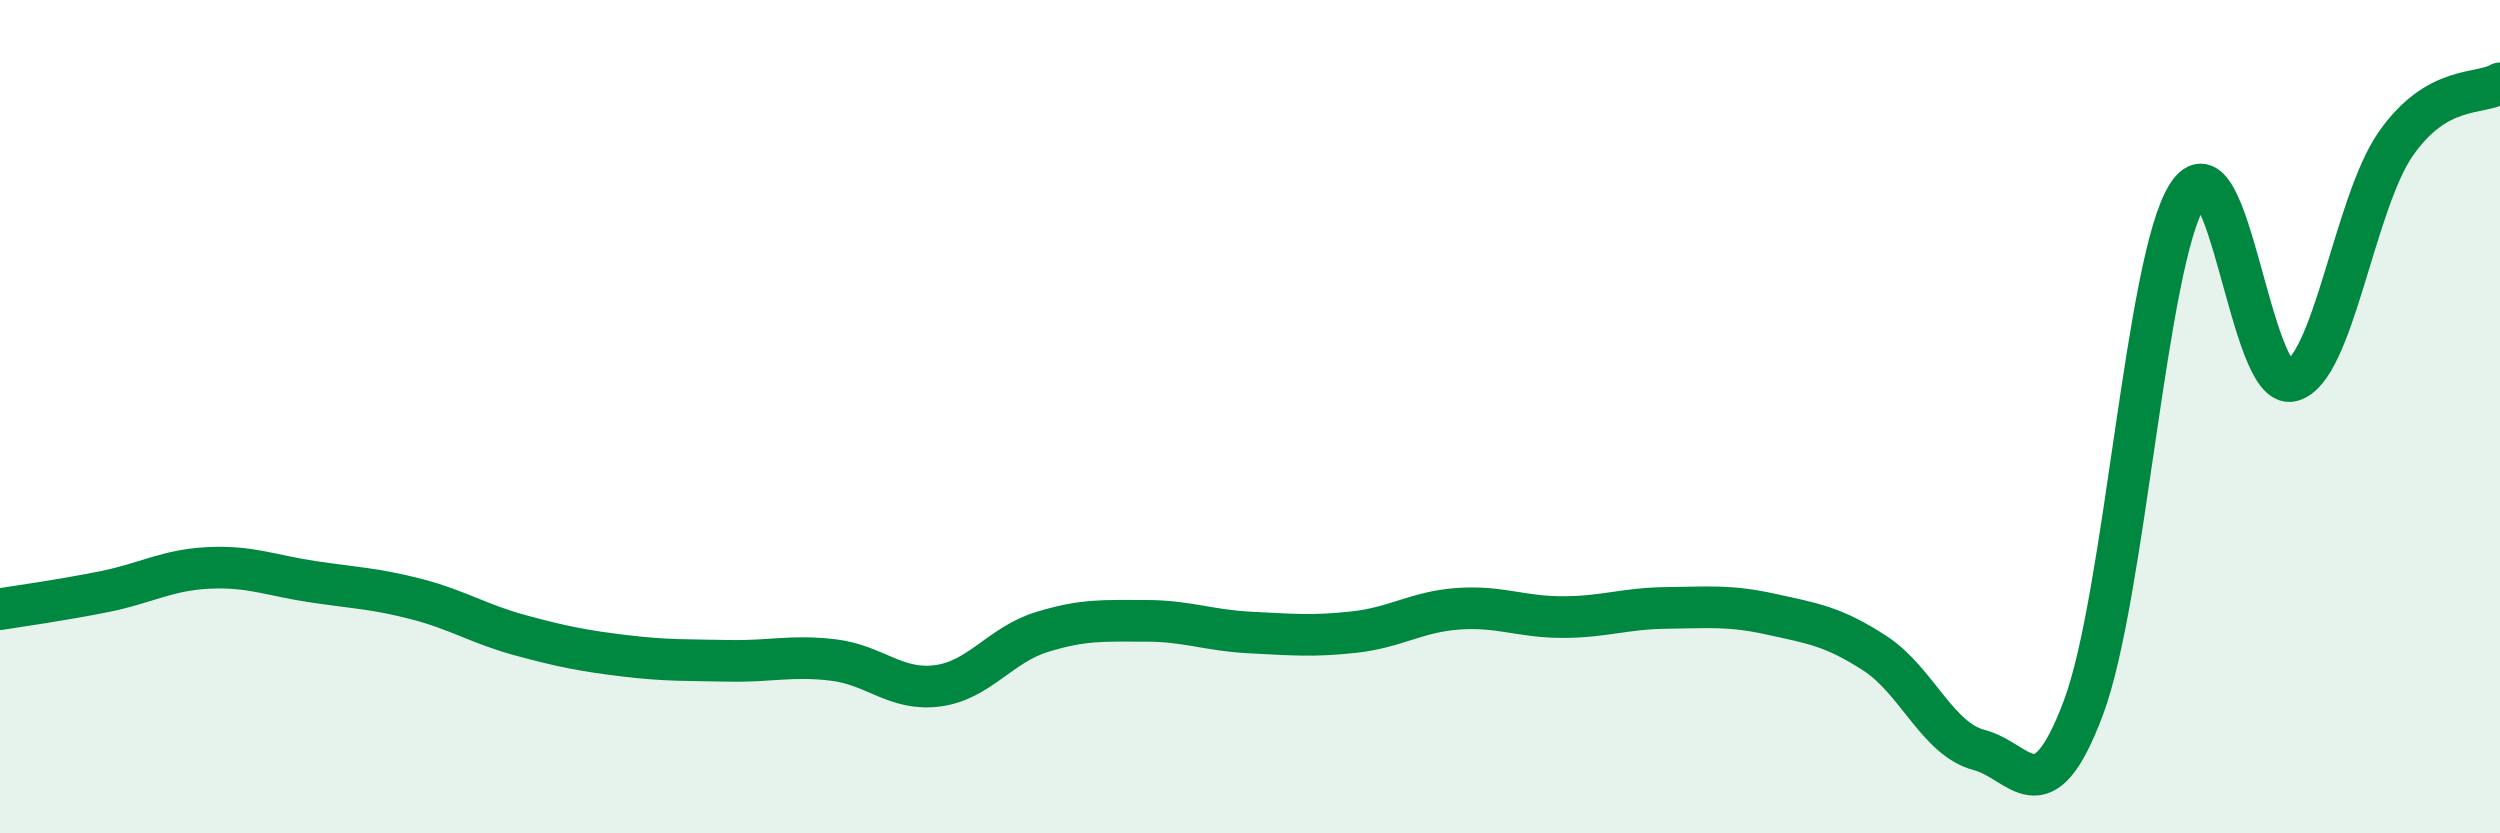 
    <svg width="60" height="20" viewBox="0 0 60 20" xmlns="http://www.w3.org/2000/svg">
      <path
        d="M 0,14.62 C 0.5,14.54 1.5,14.4 2.5,14.2 C 3.5,14 4,13.68 5,13.63 C 6,13.58 6.5,13.81 7.5,13.96 C 8.5,14.11 9,14.12 10,14.38 C 11,14.64 11.5,14.98 12.5,15.25 C 13.5,15.52 14,15.62 15,15.74 C 16,15.86 16.5,15.84 17.5,15.86 C 18.5,15.88 19,15.72 20,15.84 C 21,15.96 21.5,16.59 22.5,16.46 C 23.5,16.33 24,15.48 25,15.17 C 26,14.86 26.5,14.9 27.5,14.9 C 28.5,14.9 29,15.13 30,15.18 C 31,15.23 31.5,15.28 32.5,15.17 C 33.5,15.06 34,14.68 35,14.61 C 36,14.54 36.5,14.81 37.5,14.81 C 38.5,14.81 39,14.6 40,14.59 C 41,14.58 41.5,14.52 42.5,14.74 C 43.5,14.96 44,15.03 45,15.68 C 46,16.33 46.5,17.74 47.5,18 C 48.5,18.26 49,19.65 50,16.99 C 51,14.33 51.5,6.25 52.5,4.68 C 53.5,3.11 54,9.39 55,9.14 C 56,8.89 56.5,4.88 57.5,3.45 C 58.5,2.02 59.5,2.29 60,2L60 20L0 20Z"
        fill="#008740"
        opacity="0.1"
        stroke-linecap="round"
        stroke-linejoin="round"
      />
      <path
        d="M 0,14.62 C 0.5,14.54 1.5,14.4 2.5,14.2 C 3.5,14 4,13.68 5,13.63 C 6,13.58 6.5,13.81 7.5,13.96 C 8.5,14.11 9,14.12 10,14.38 C 11,14.64 11.5,14.98 12.5,15.25 C 13.5,15.52 14,15.62 15,15.74 C 16,15.86 16.5,15.84 17.5,15.86 C 18.5,15.88 19,15.72 20,15.84 C 21,15.96 21.5,16.59 22.5,16.46 C 23.5,16.33 24,15.48 25,15.17 C 26,14.86 26.5,14.9 27.5,14.9 C 28.5,14.9 29,15.13 30,15.18 C 31,15.23 31.5,15.28 32.5,15.17 C 33.5,15.06 34,14.68 35,14.61 C 36,14.54 36.5,14.81 37.5,14.81 C 38.5,14.81 39,14.6 40,14.59 C 41,14.58 41.5,14.52 42.5,14.74 C 43.5,14.96 44,15.03 45,15.68 C 46,16.33 46.5,17.74 47.5,18 C 48.5,18.26 49,19.65 50,16.99 C 51,14.33 51.5,6.25 52.5,4.68 C 53.5,3.11 54,9.39 55,9.14 C 56,8.89 56.5,4.88 57.5,3.45 C 58.5,2.02 59.5,2.29 60,2"
        stroke="#008740"
        stroke-width="1"
        fill="none"
        stroke-linecap="round"
        stroke-linejoin="round"
      />
    </svg>
  